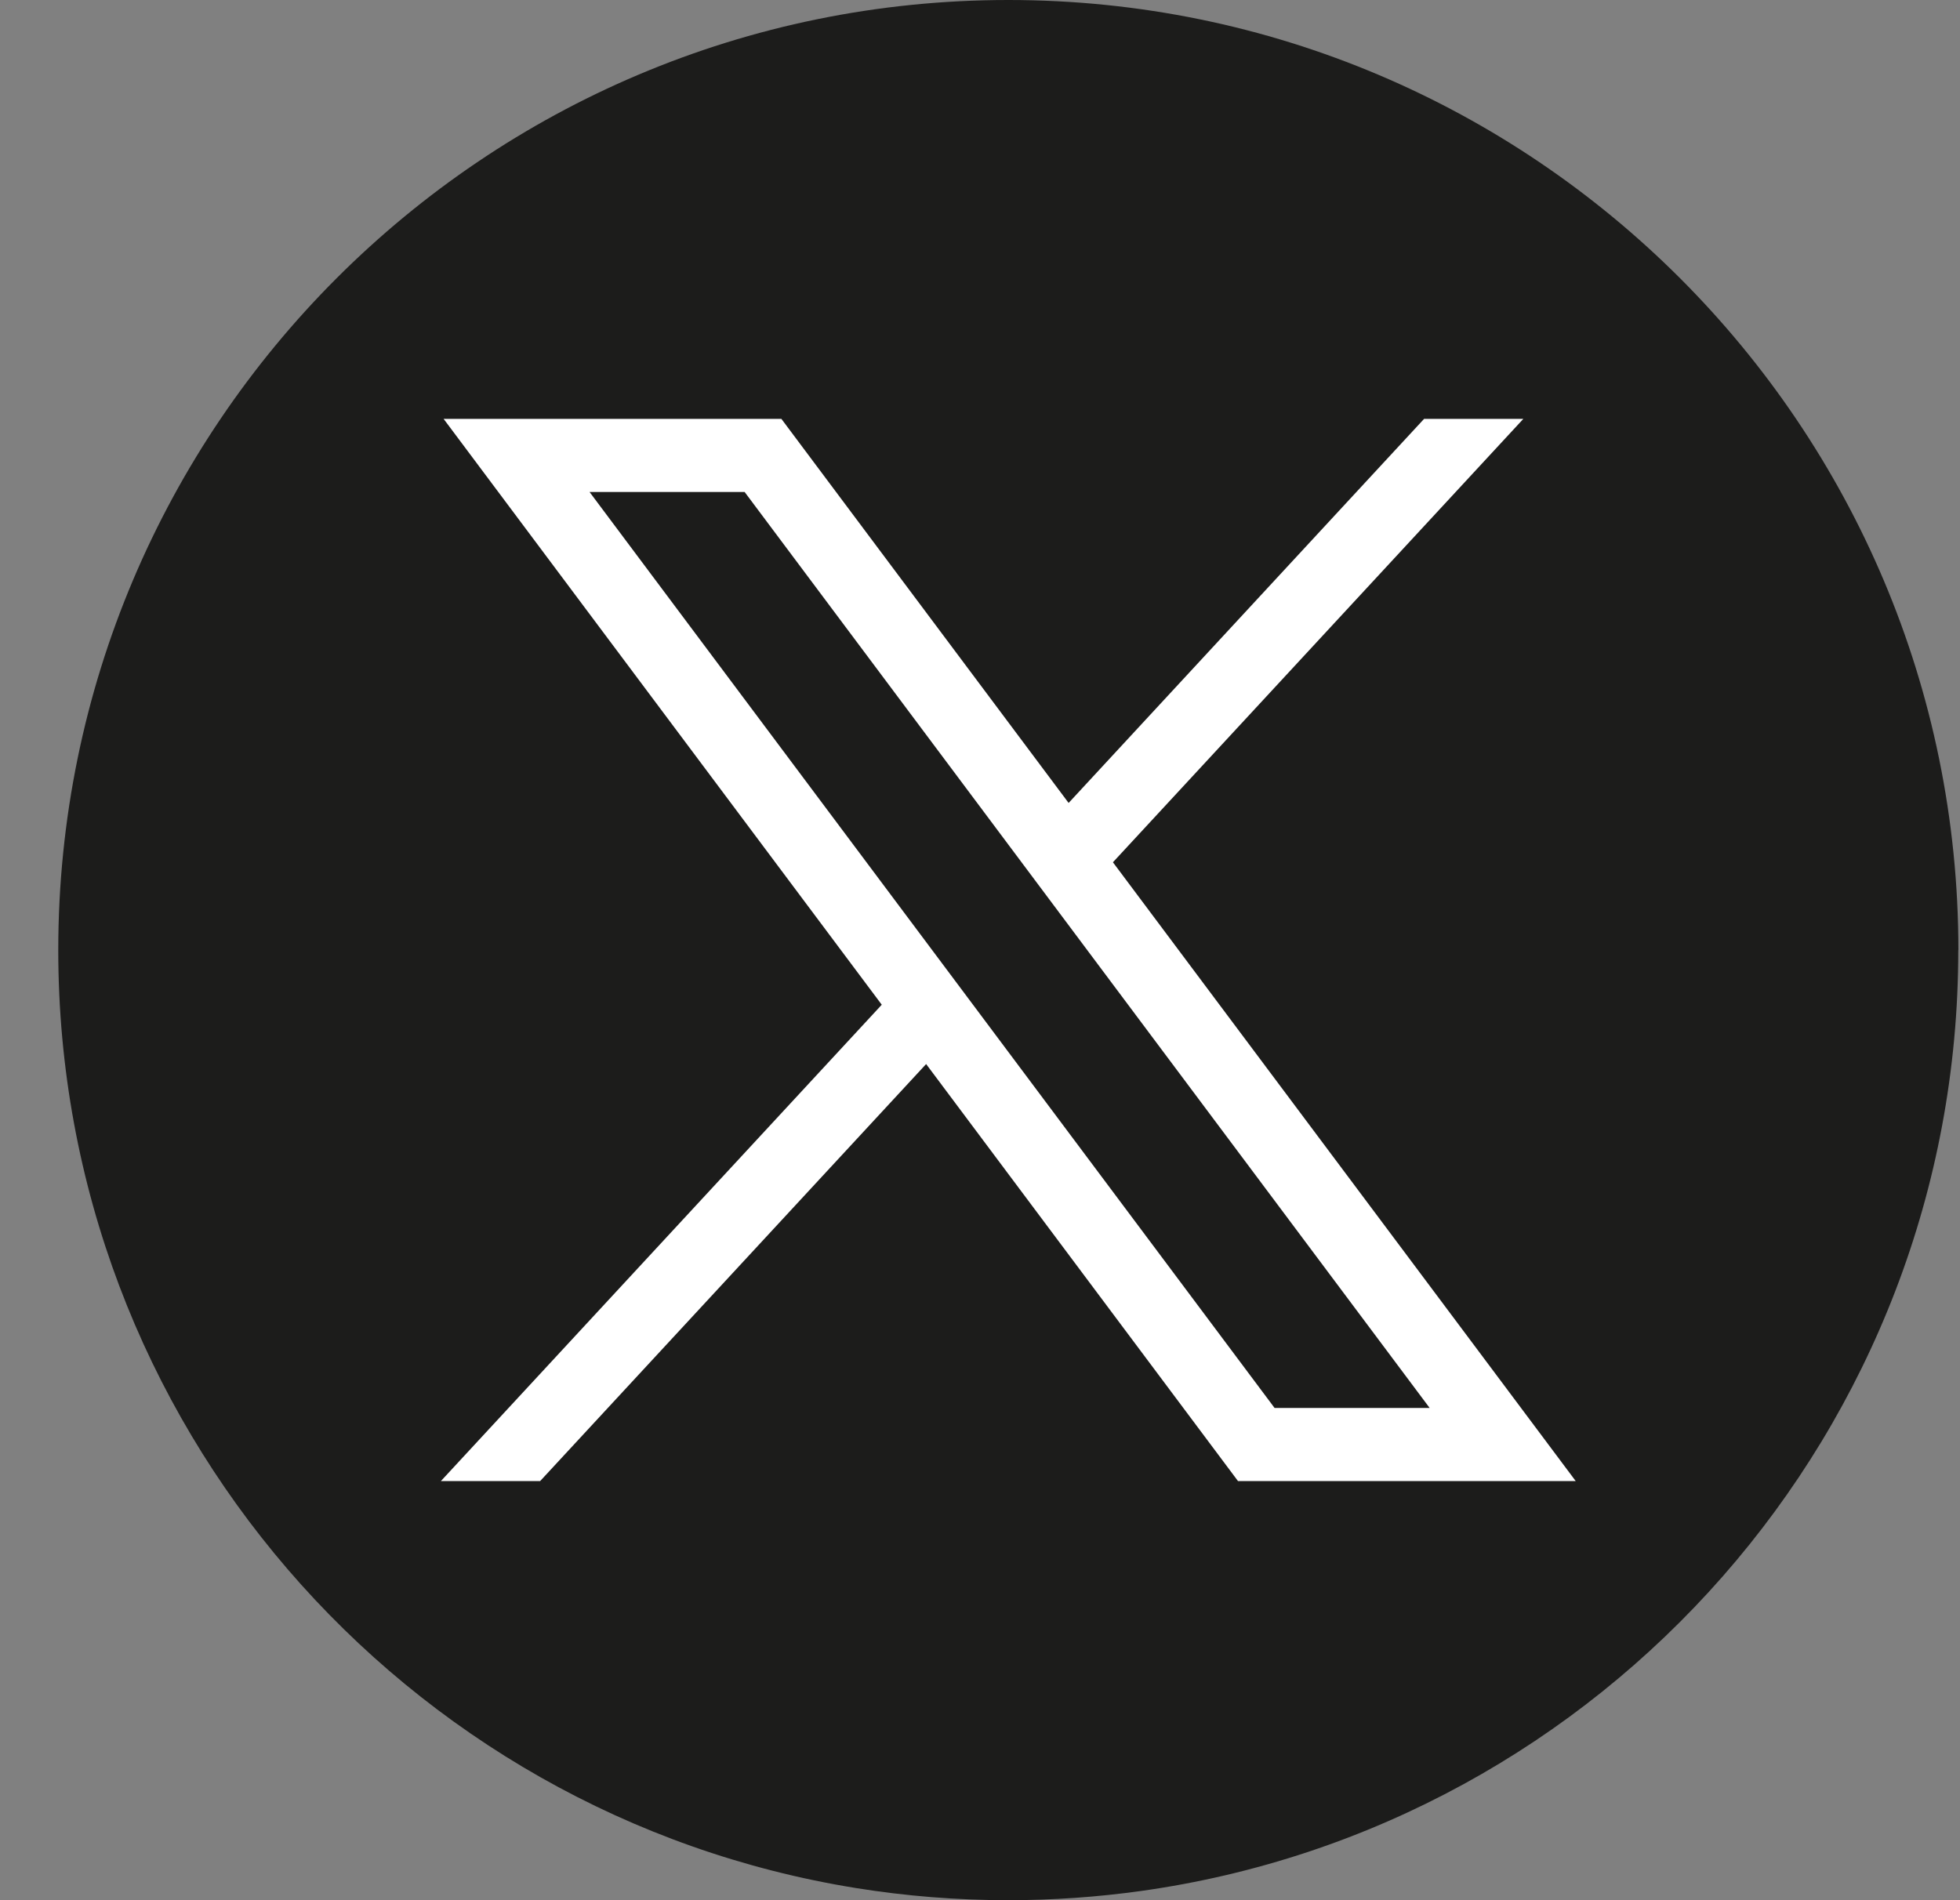 <svg width="33" height="32" viewBox="0 0 33 32" fill="none" xmlns="http://www.w3.org/2000/svg">
<rect x="0" y="0" width="33" height="32" fill="#808080" stroke="none"/>
<path d="M32.971 16.001C32.971 24.082 26.983 30.762 19.203 31.846C18.476 31.947 17.732 32 16.976 32C16.104 32 15.248 31.93 14.414 31.796C6.798 30.57 0.981 23.964 0.981 16.001C0.981 7.164 8.143 0 16.977 0C25.811 0 32.973 7.164 32.973 16.001H32.971Z" fill="#1C1C1B"/>
<path d="M7.469 7.054L14.846 16.92L7.423 24.942H9.094L15.593 17.919L20.844 24.942H26.53L18.738 14.521L25.648 7.054H23.977L17.992 13.522L13.156 7.054H7.47H7.469ZM9.926 8.285H12.537L24.071 23.711H21.46L9.926 8.285Z" fill="white"/>
</svg>
